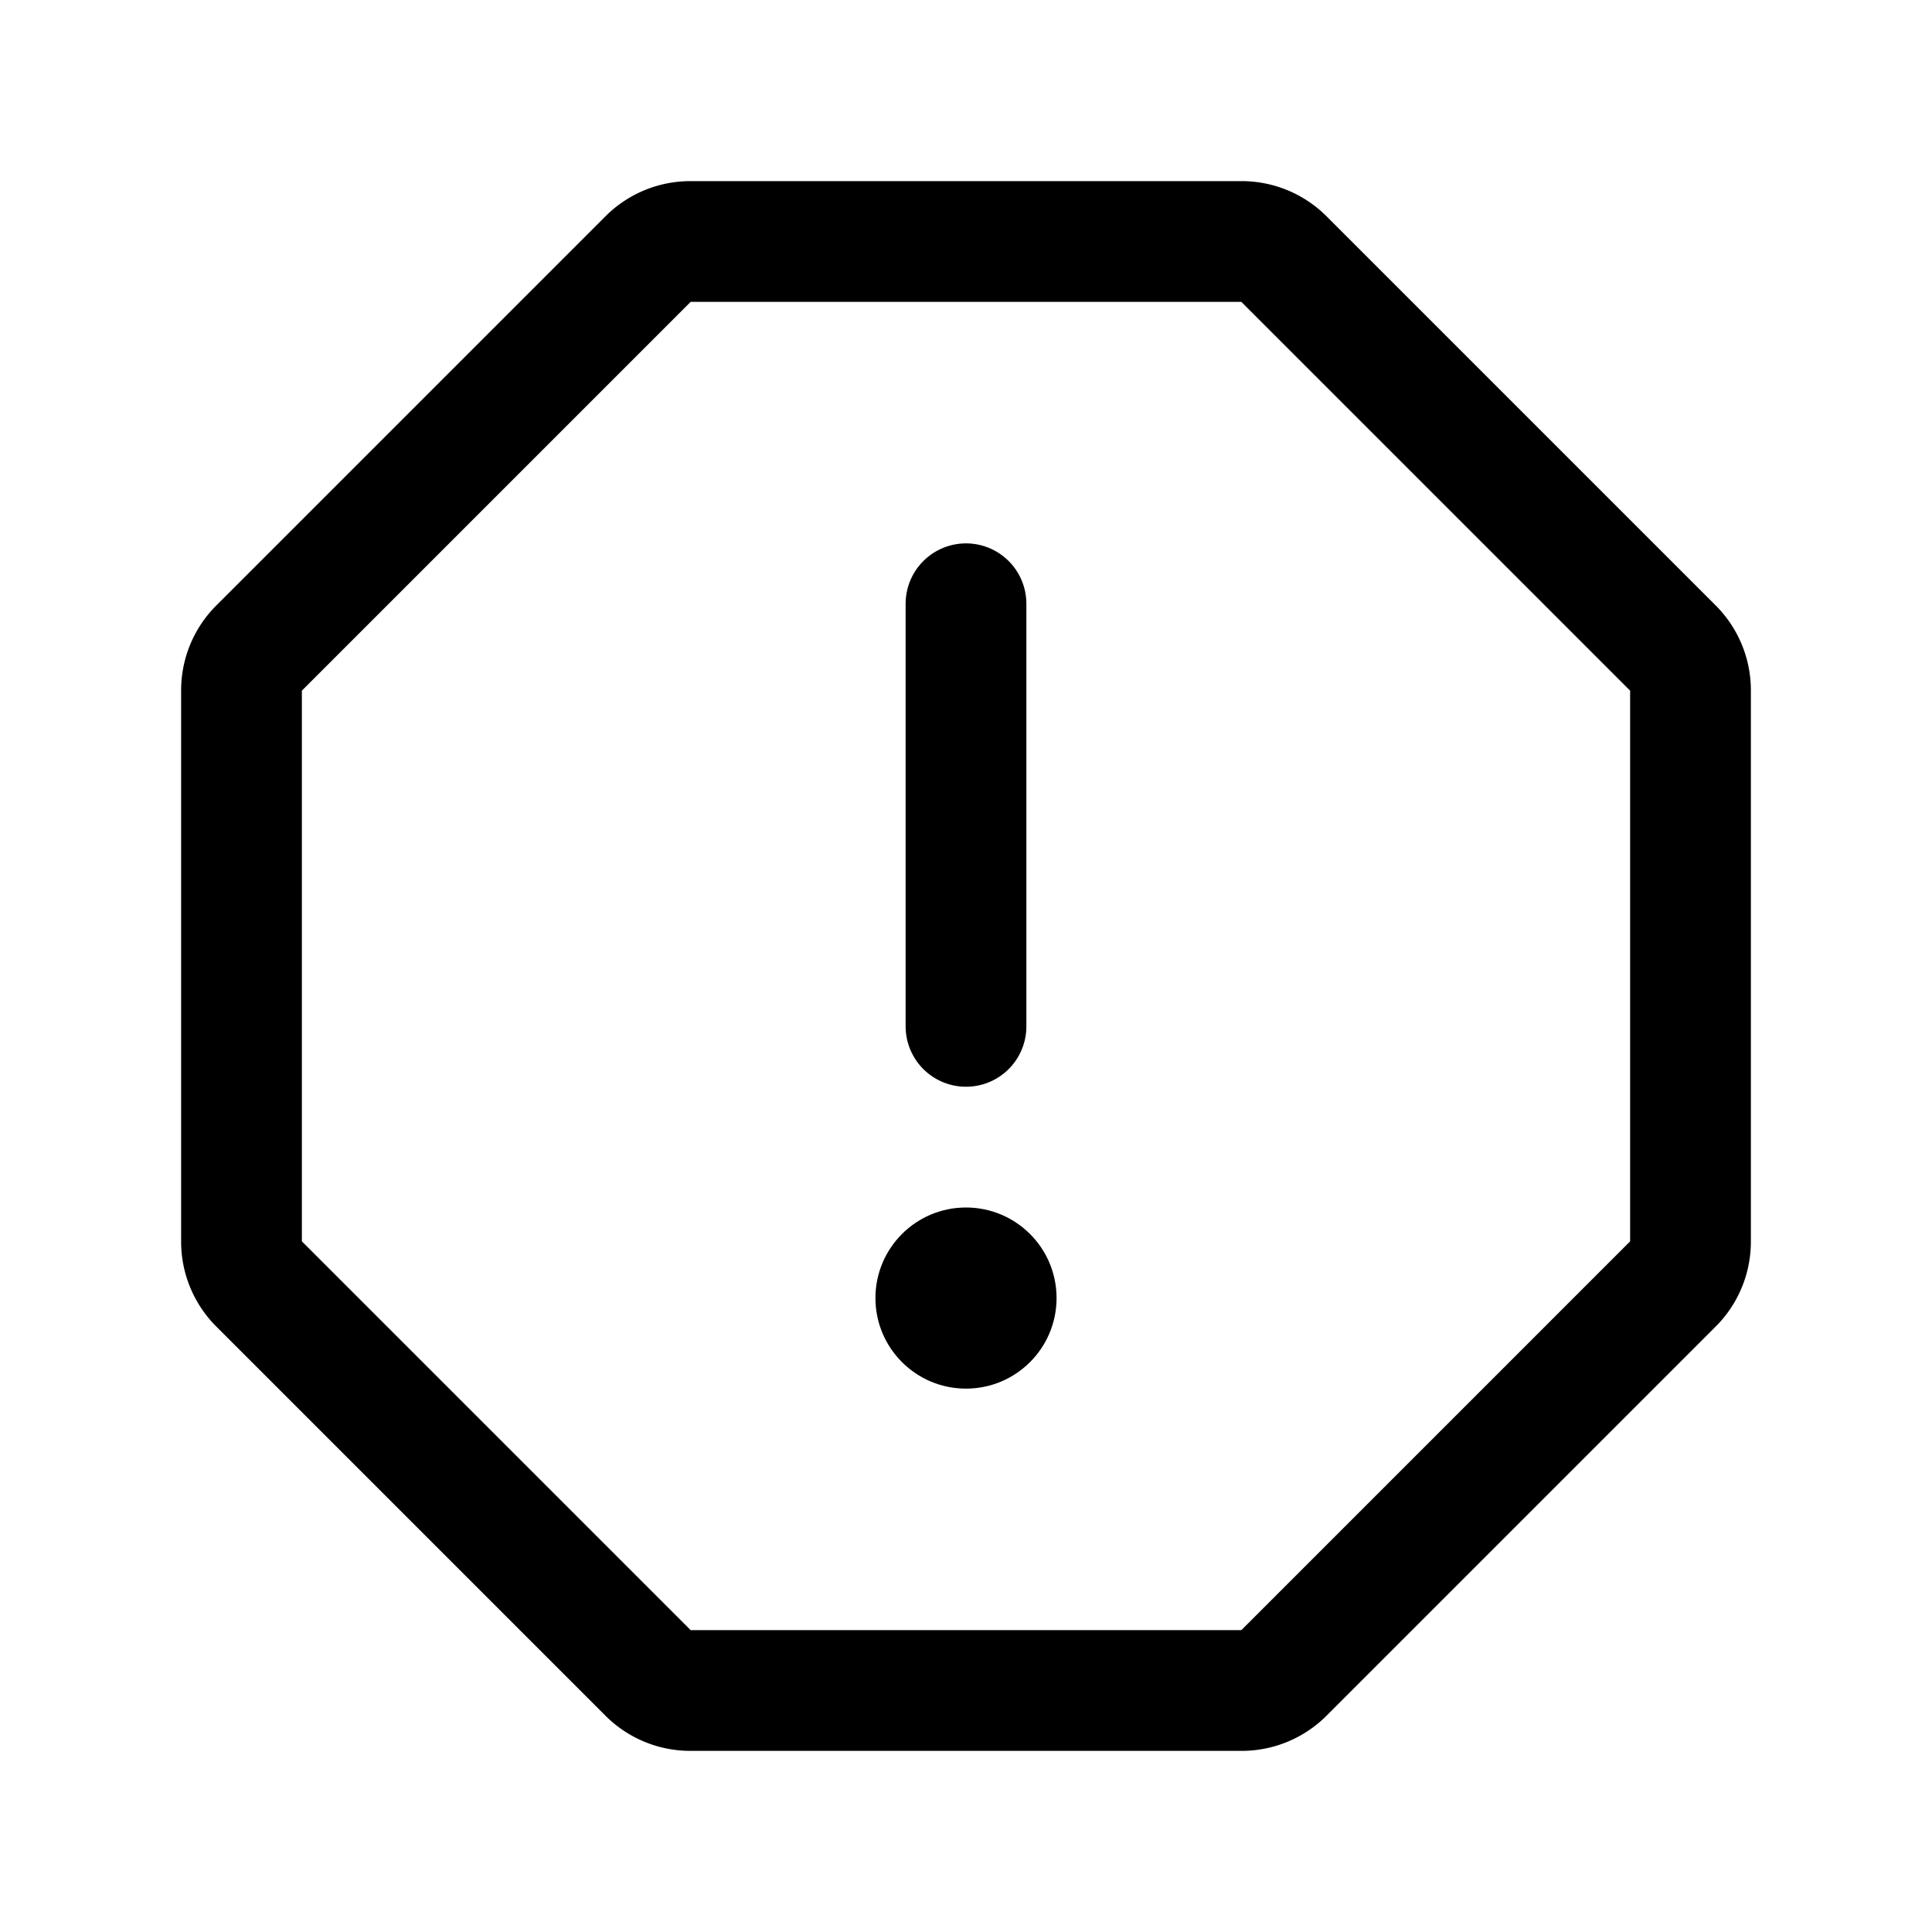 <svg xmlns="http://www.w3.org/2000/svg" viewBox="0 0 256 256"><rect width="256" height="256" fill="none"/><line x1="128" y1="80" x2="128" y2="136" fill="none" stroke="#000" stroke-linecap="round" stroke-linejoin="round" stroke-width="16"/><path d="M164.5,32h-73a7.9,7.9,0,0,0-5.6,2.3L34.3,85.9A7.9,7.9,0,0,0,32,91.5v73a7.9,7.9,0,0,0,2.3,5.6l51.6,51.6a7.9,7.9,0,0,0,5.6,2.3h73a7.9,7.9,0,0,0,5.6-2.3l51.6-51.6a7.9,7.9,0,0,0,2.3-5.6v-73a7.9,7.9,0,0,0-2.3-5.6L170.1,34.3A7.9,7.9,0,0,0,164.5,32Z" fill="none" stroke="#000" stroke-miterlimit="10" stroke-width="16"/><circle cx="128" cy="172" r="12"/></svg>